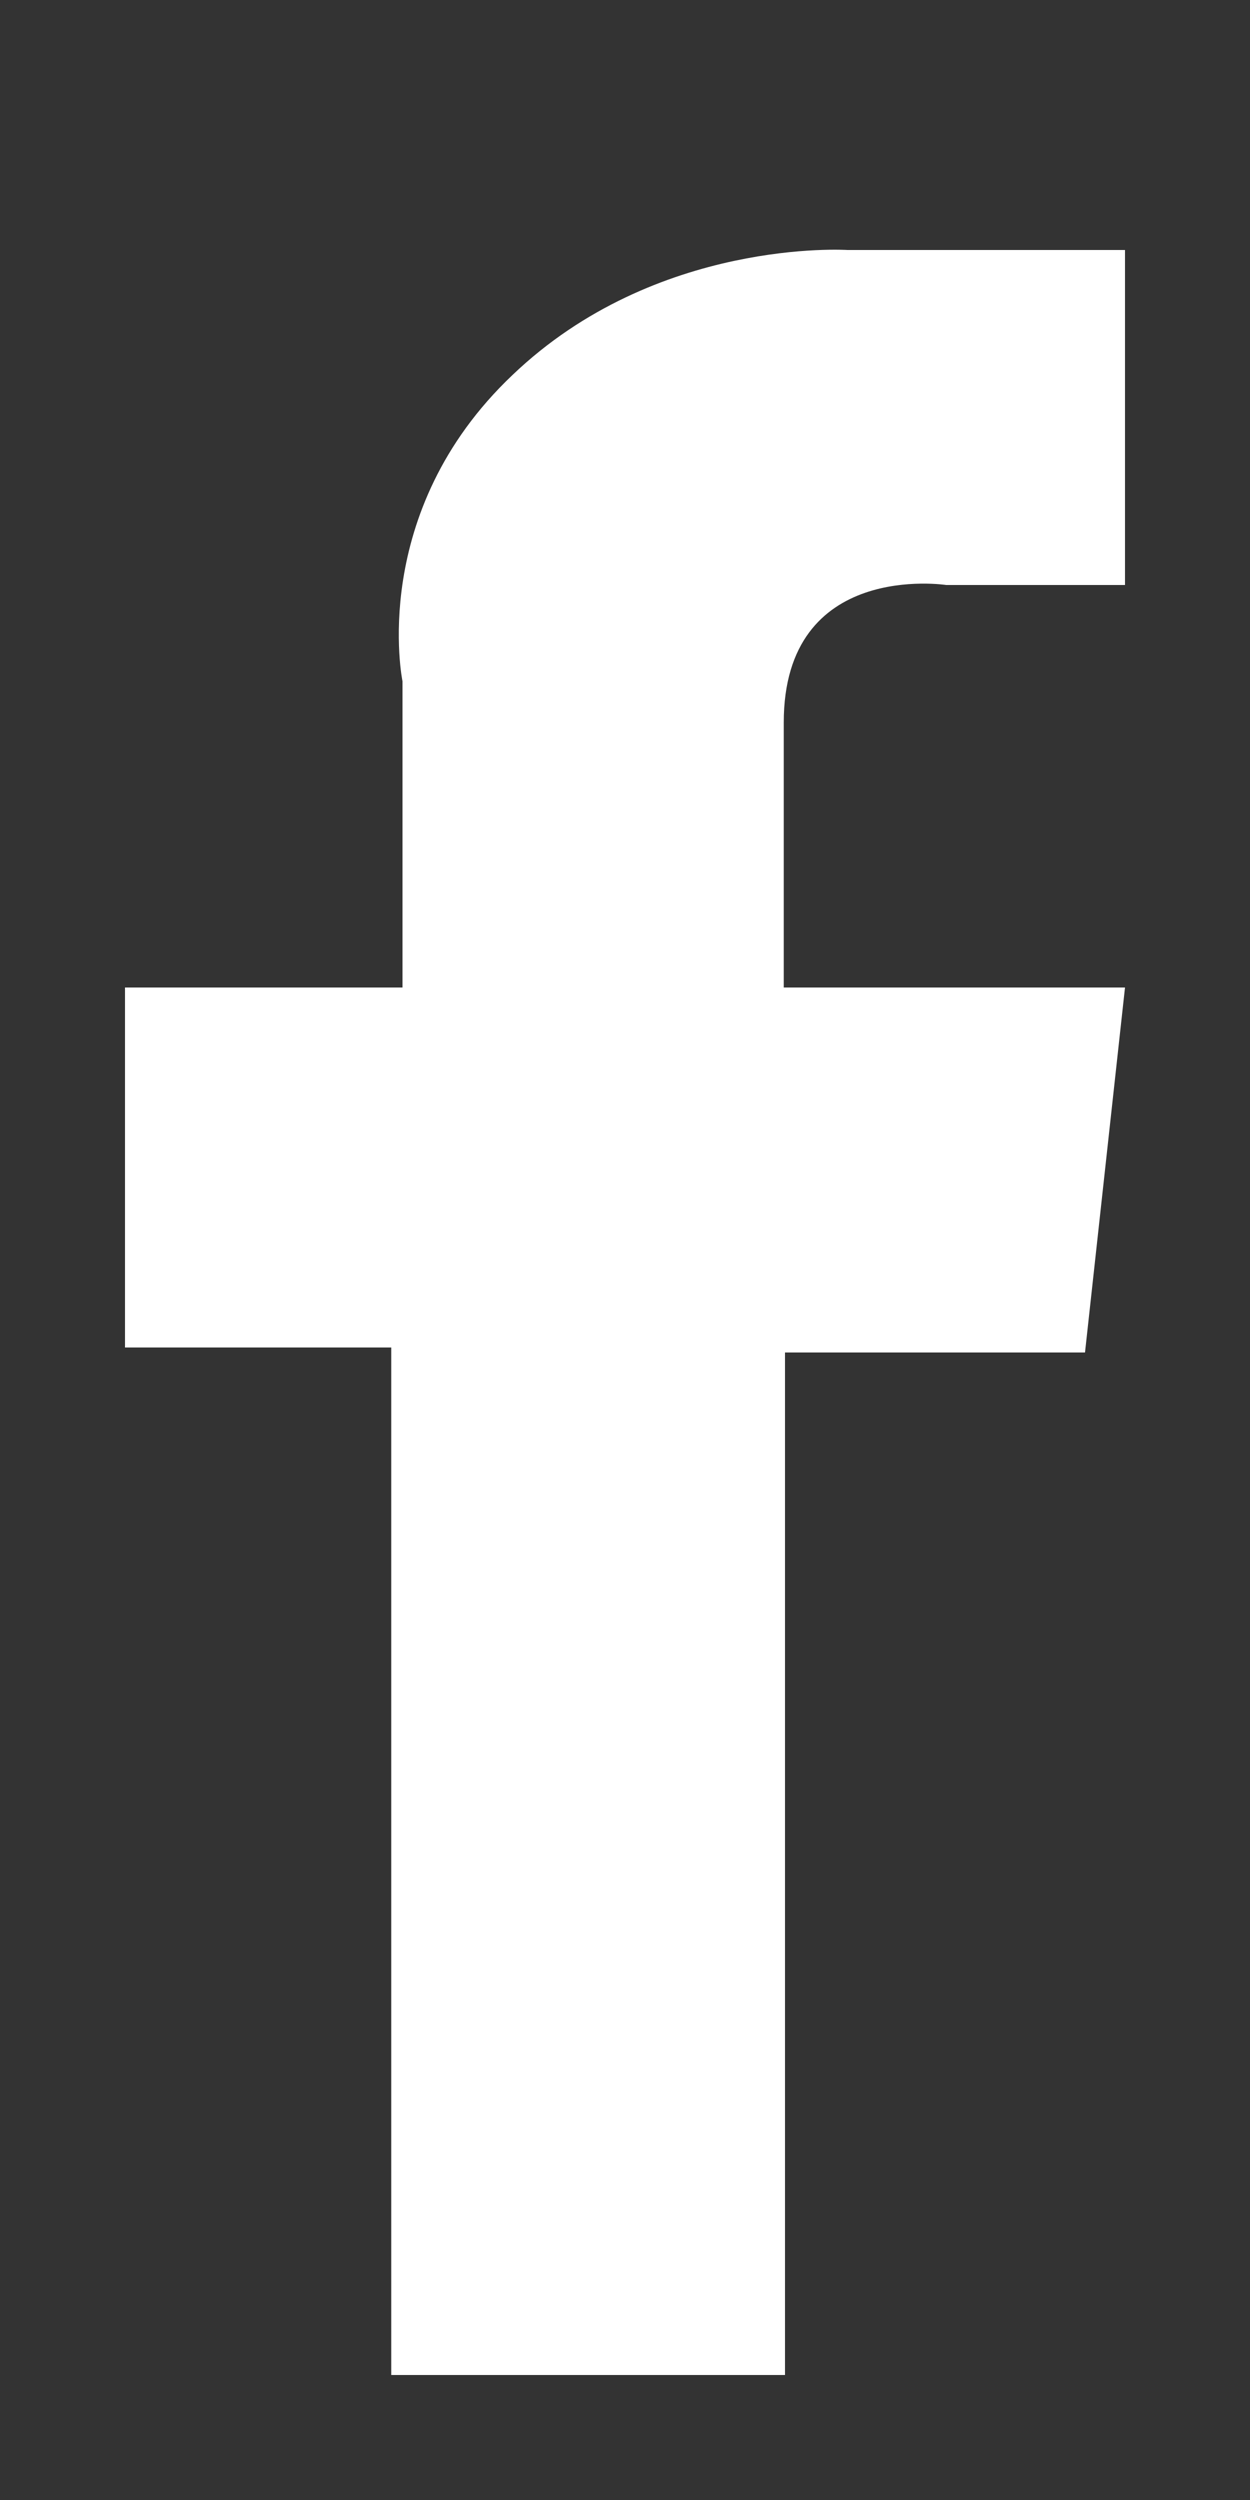 <svg xmlns="http://www.w3.org/2000/svg" xmlns:xlink="http://www.w3.org/1999/xlink" width="10" height="20" viewBox="0 0 10 20"><rect x="0" y="0" width="10" height="20" fill="#333333" stroke="none"/><defs><path id="718pa" d="M494 129v2.68h-1.43s-1.3-.2-1.3 1.1v2.12H494l-.32 2.92h-2.4V146h-3.15v-8.22H486v-2.88h2.22v-2.45s-.28-1.35.88-2.45c1.15-1.1 2.68-1 2.68-1z"/></defs><g><g opacity="1" transform="translate(-485 -127)"><use fill="#fff" xlink:href="#718pa"/></g></g></svg>